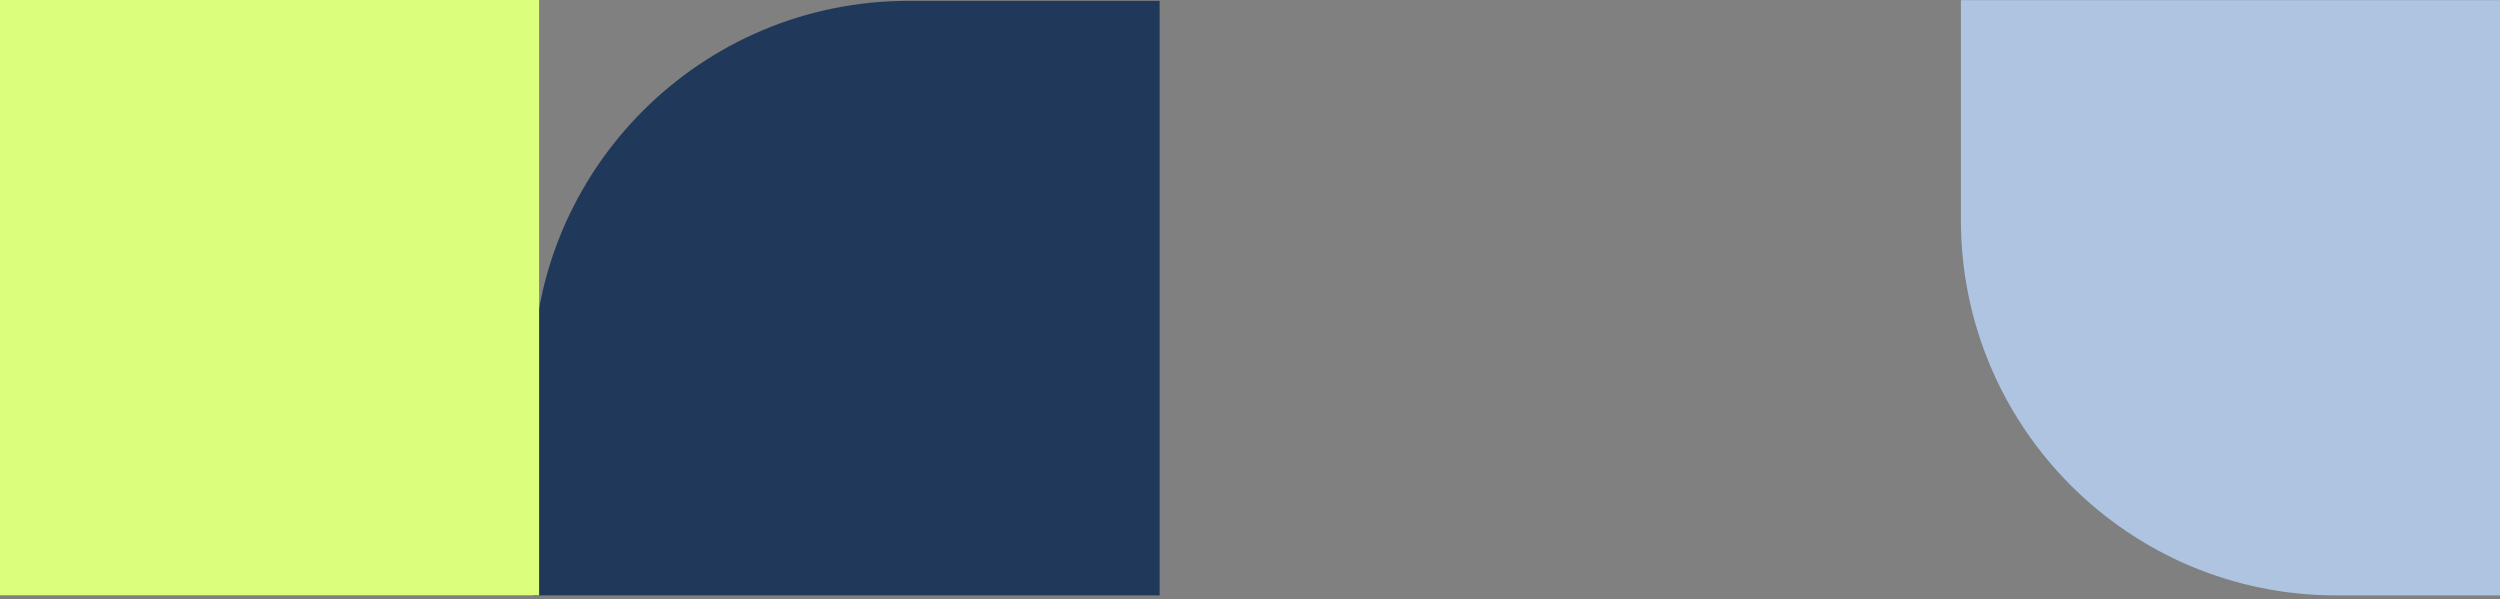 <svg width="534" height="128" viewBox="0 0 534 128" fill="none" xmlns="http://www.w3.org/2000/svg">
<rect x="0" y="0" width="534" height="128" fill="#808080" stroke="none"/>
<path d="M113.838 80.38C113.838 36.088 149.743 0.183 194.035 0.183L247.696 0.183L247.696 127.181L113.838 127.181V80.38Z" fill="#20395A"/>
<path d="M499.043 127.182C454.751 127.182 418.846 91.276 418.846 46.985L418.846 0.031L533.999 0.031L533.999 127.182L499.043 127.182Z" fill="#AEC4E1"/>
<rect width="115.154" height="127.151" transform="matrix(-1 0 0 1 115.154 0)" fill="#DBFF7D"/>
</svg>
